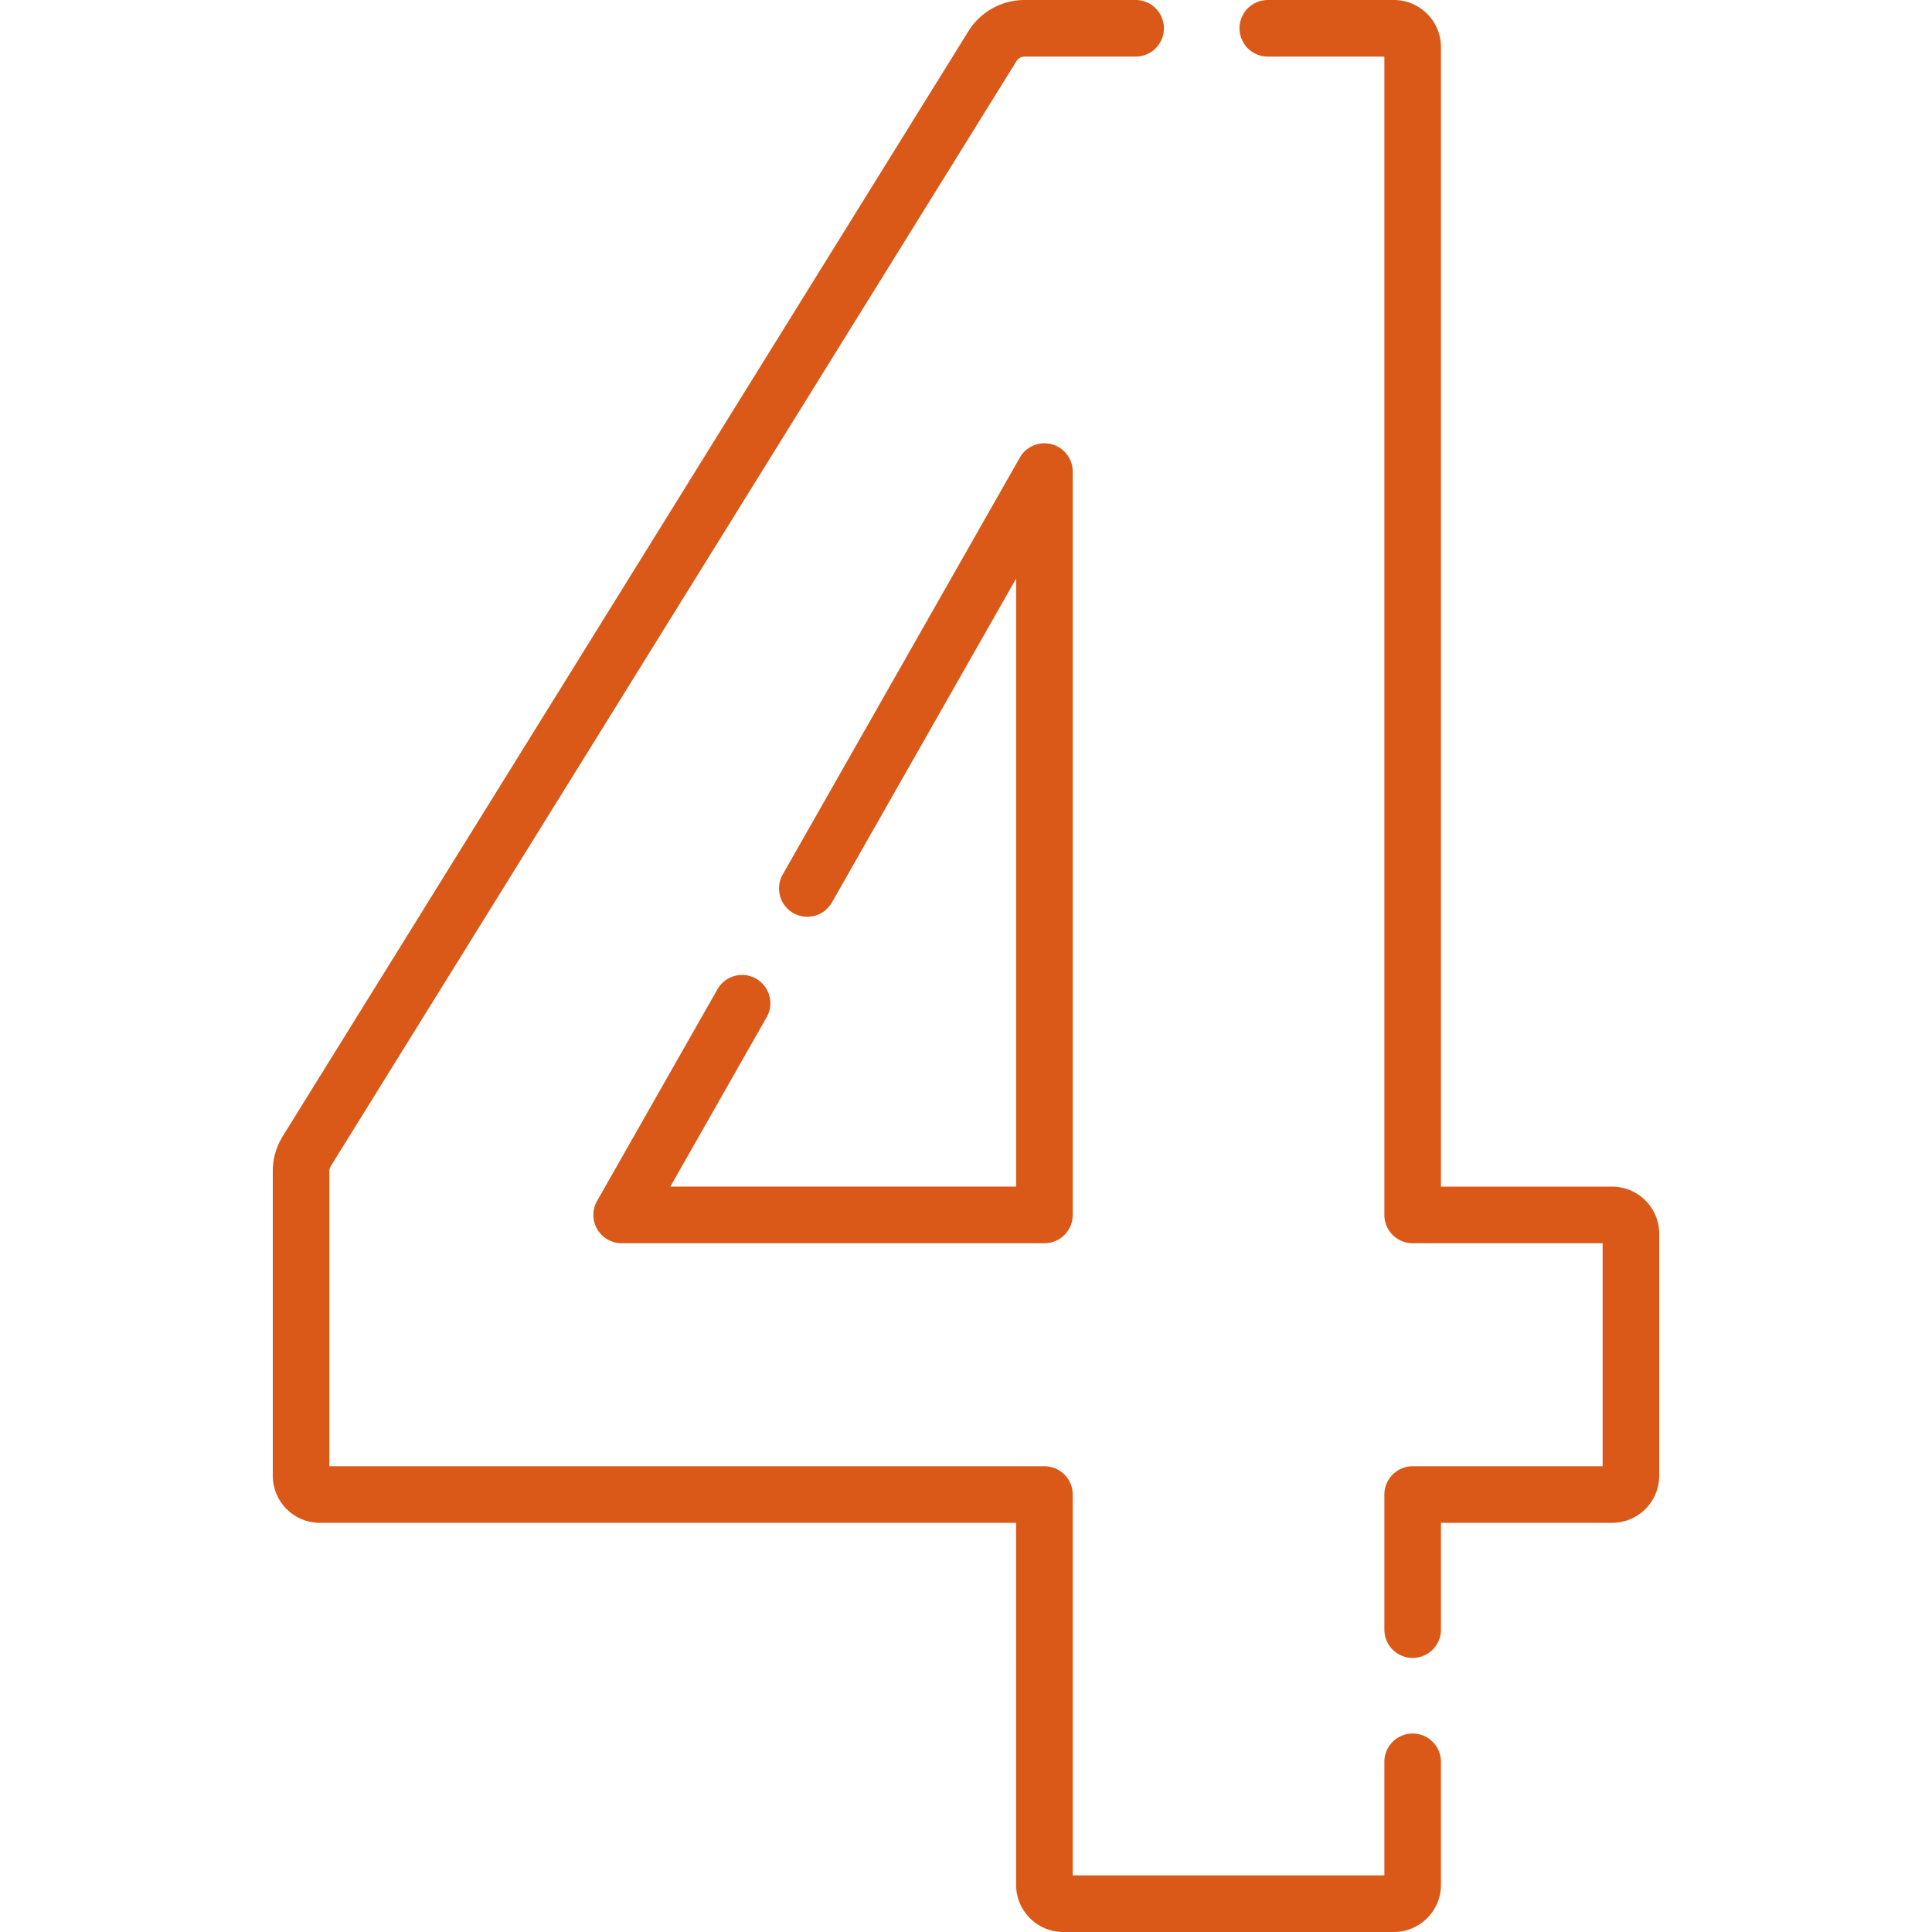 <?xml version="1.0" encoding="UTF-8"?> <svg xmlns="http://www.w3.org/2000/svg" xmlns:xlink="http://www.w3.org/1999/xlink" version="1.1" width="512" height="512" x="0" y="0" viewBox="0 0 512 512" style="enable-background:new 0 0 512 512" xml:space="preserve" class=""><g><path d="M374.37 466.9v32.6c0 2.76-2.24 5-5 5h-87.59c-2.76 0-5-2.24-5-5V396.07H84.79c-2.77 0-5-2.24-5-5v-80.71c0-1.87.52-3.69 1.5-5.28L263.01 12.23a10 10 0 0 1 8.5-4.73h29.44m35.03 0h33.39c2.76 0 5 2.24 5 5v309.47h52.84c2.77 0 5 2.24 5 5v64.1c0 2.76-2.23 5-5 5h-52.84v35.79M213.95 235.45l62.83-110.47v196.99H164.75l31.9-56.1" style="stroke-width:15;stroke-linecap:round;stroke-linejoin:round;stroke-miterlimit:10;" fill="none" stroke="#da5918" stroke-width="15" stroke-linecap="round" stroke-linejoin="round" stroke-miterlimit="10" data-original="#000000" opacity="1"></path></g></svg> 